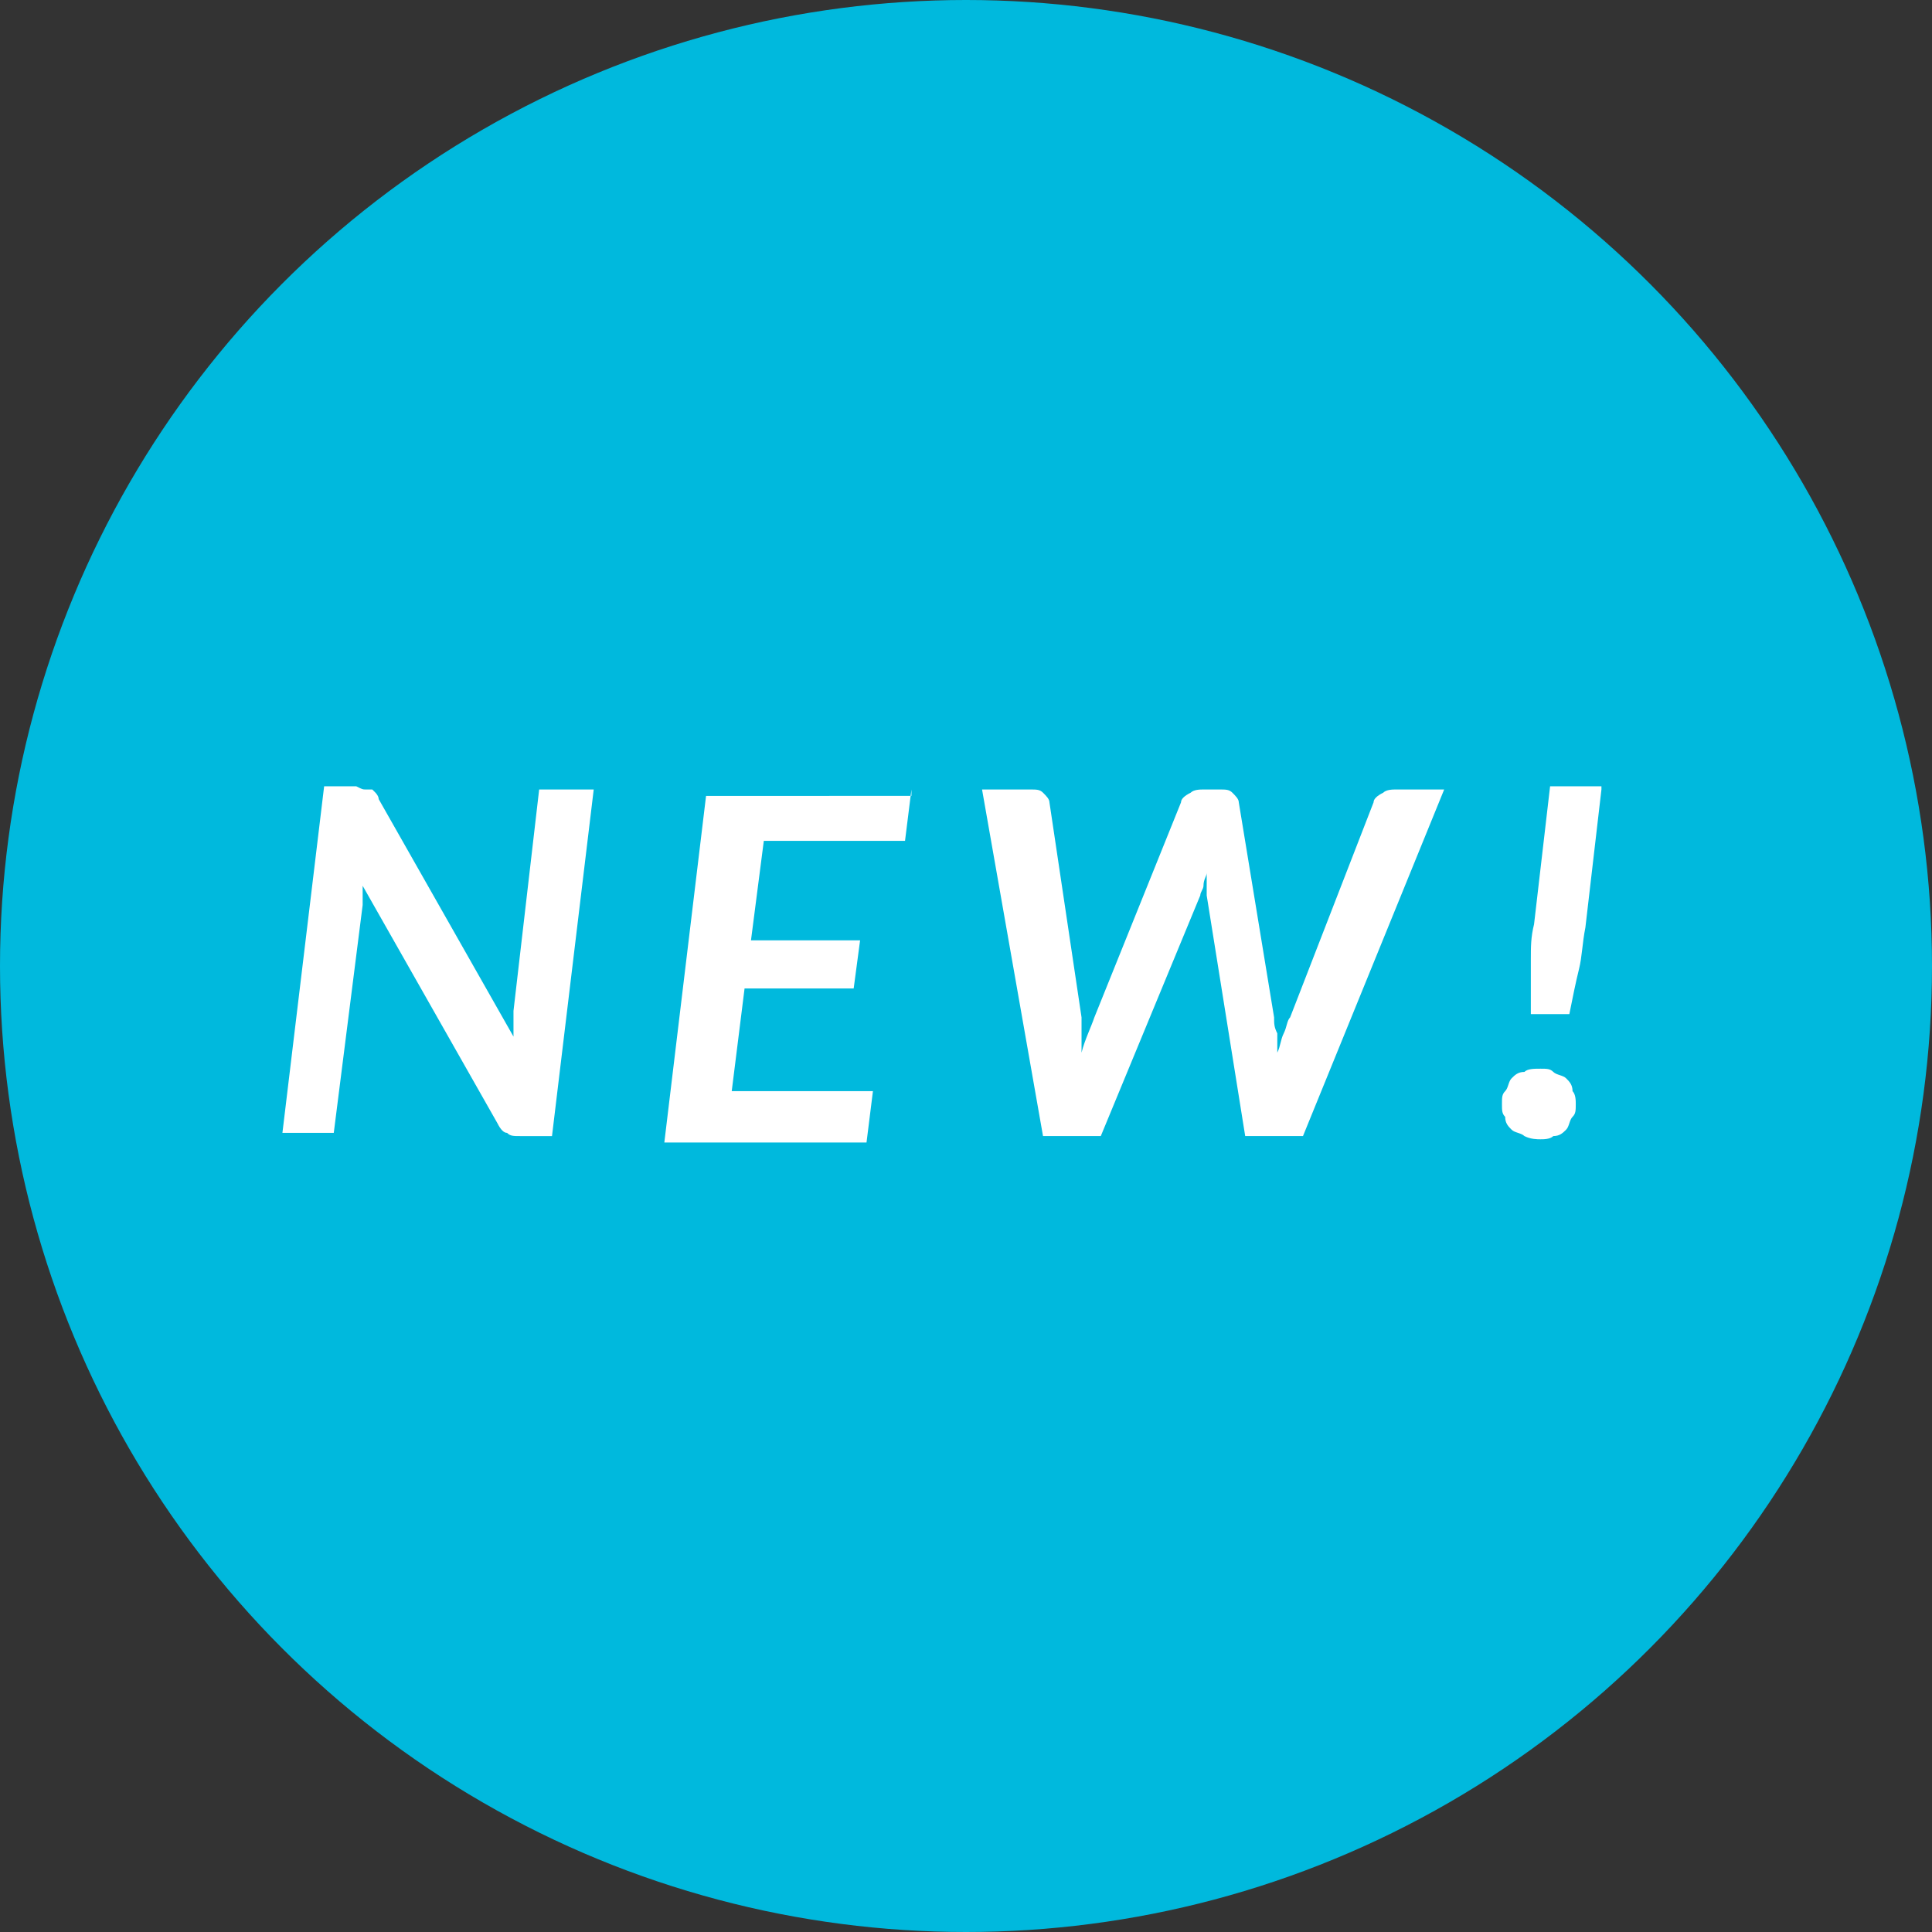 <?xml version="1.0" encoding="utf-8"?>
<!-- Generator: Adobe Illustrator 17.1.0, SVG Export Plug-In . SVG Version: 6.00 Build 0)  -->
<!DOCTYPE svg PUBLIC "-//W3C//DTD SVG 1.1//EN" "http://www.w3.org/Graphics/SVG/1.1/DTD/svg11.dtd">
<svg version="1.1" id="圖層_1" xmlns="http://www.w3.org/2000/svg" xmlns:xlink="http://www.w3.org/1999/xlink" x="0px" y="0px"
	 viewBox="0 0 60.2 60.2" enable-background="new 0 0 60.2 60.2" xml:space="preserve">
<rect x="0" y="0" width="60.2" height="60.2" fill="#333333" stroke="none"/>
<circle fill="#00B9DD" cx="30.1" cy="30.1" r="30.1"/>
<g>
	<path fill="#FFFFFF" d="M11.4,24.6c0.1,0,0.1,0,0.2,0c0,0,0.1,0.1,0.1,0.1c0,0,0.1,0.1,0.1,0.2l4.2,7.4c0-0.1,0-0.3,0-0.4
		s0-0.3,0-0.4l0.8-6.9h1.7l-1.3,10.8h-1c-0.2,0-0.3,0-0.4-0.1c-0.1,0-0.2-0.1-0.3-0.3l-4.2-7.4c0,0.1,0,0.2,0,0.3s0,0.2,0,0.3
		l-0.9,7.1H8.8l1.3-10.8h1C11.3,24.6,11.3,24.6,11.4,24.6z"/>
	<path fill="#FFFFFF" d="M28.4,24.6l-0.2,1.6h-4.4l-0.4,3.1h3.4l-0.2,1.5h-3.4l-0.4,3.2h4.4l-0.2,1.6h-6.3l1.3-10.8H28.4z"/>
	<path fill="#FFFFFF" d="M30.6,24.6h1.5c0.2,0,0.3,0,0.4,0.1s0.2,0.2,0.2,0.3l1,6.7c0,0.2,0,0.3,0,0.5c0,0.2,0,0.4,0,0.6
		c0.1-0.4,0.3-0.8,0.4-1.1l2.7-6.7c0-0.1,0.1-0.2,0.3-0.3c0.1-0.1,0.3-0.1,0.4-0.1H38c0.2,0,0.3,0,0.4,0.1c0.1,0.1,0.2,0.2,0.2,0.3
		l1.1,6.7c0,0.2,0,0.3,0.1,0.5c0,0.2,0,0.4,0,0.6c0.1-0.2,0.1-0.4,0.2-0.6c0.1-0.2,0.1-0.4,0.2-0.5l2.6-6.7c0-0.1,0.1-0.2,0.3-0.3
		c0.1-0.1,0.3-0.1,0.4-0.1h1.5l-4.4,10.8h-1.8l-1.2-7.5c0-0.1,0-0.2,0-0.3c0-0.1,0-0.2,0-0.4c0,0.1-0.1,0.2-0.1,0.4
		c0,0.1-0.1,0.2-0.1,0.3l-3.1,7.5h-1.8L30.6,24.6z"/>
	<path fill="#FFFFFF" d="M46.8,34.4c0-0.2,0-0.3,0.1-0.4c0.1-0.1,0.1-0.3,0.2-0.4c0.1-0.1,0.2-0.2,0.4-0.2c0.1-0.1,0.3-0.1,0.5-0.1
		s0.3,0,0.4,0.1c0.1,0.1,0.3,0.1,0.4,0.2c0.1,0.1,0.2,0.2,0.2,0.4c0.1,0.1,0.1,0.3,0.1,0.4c0,0.2,0,0.3-0.1,0.4
		c-0.1,0.1-0.1,0.3-0.2,0.4s-0.2,0.2-0.4,0.2c-0.1,0.1-0.3,0.1-0.4,0.1s-0.3,0-0.5-0.1c-0.1-0.1-0.3-0.1-0.4-0.2
		c-0.1-0.1-0.2-0.2-0.2-0.4C46.8,34.7,46.8,34.6,46.8,34.4z M49.9,24.6l-0.5,4.3c-0.1,0.5-0.1,0.9-0.2,1.3s-0.2,0.9-0.3,1.4h-1.2
		c0-0.1,0-0.2,0-0.3c0-0.1,0-0.2,0-0.3c0-0.4,0-0.7,0-1.1c0-0.4,0-0.7,0.1-1.1l0.5-4.3H49.9z"/>
</g>
</svg>
